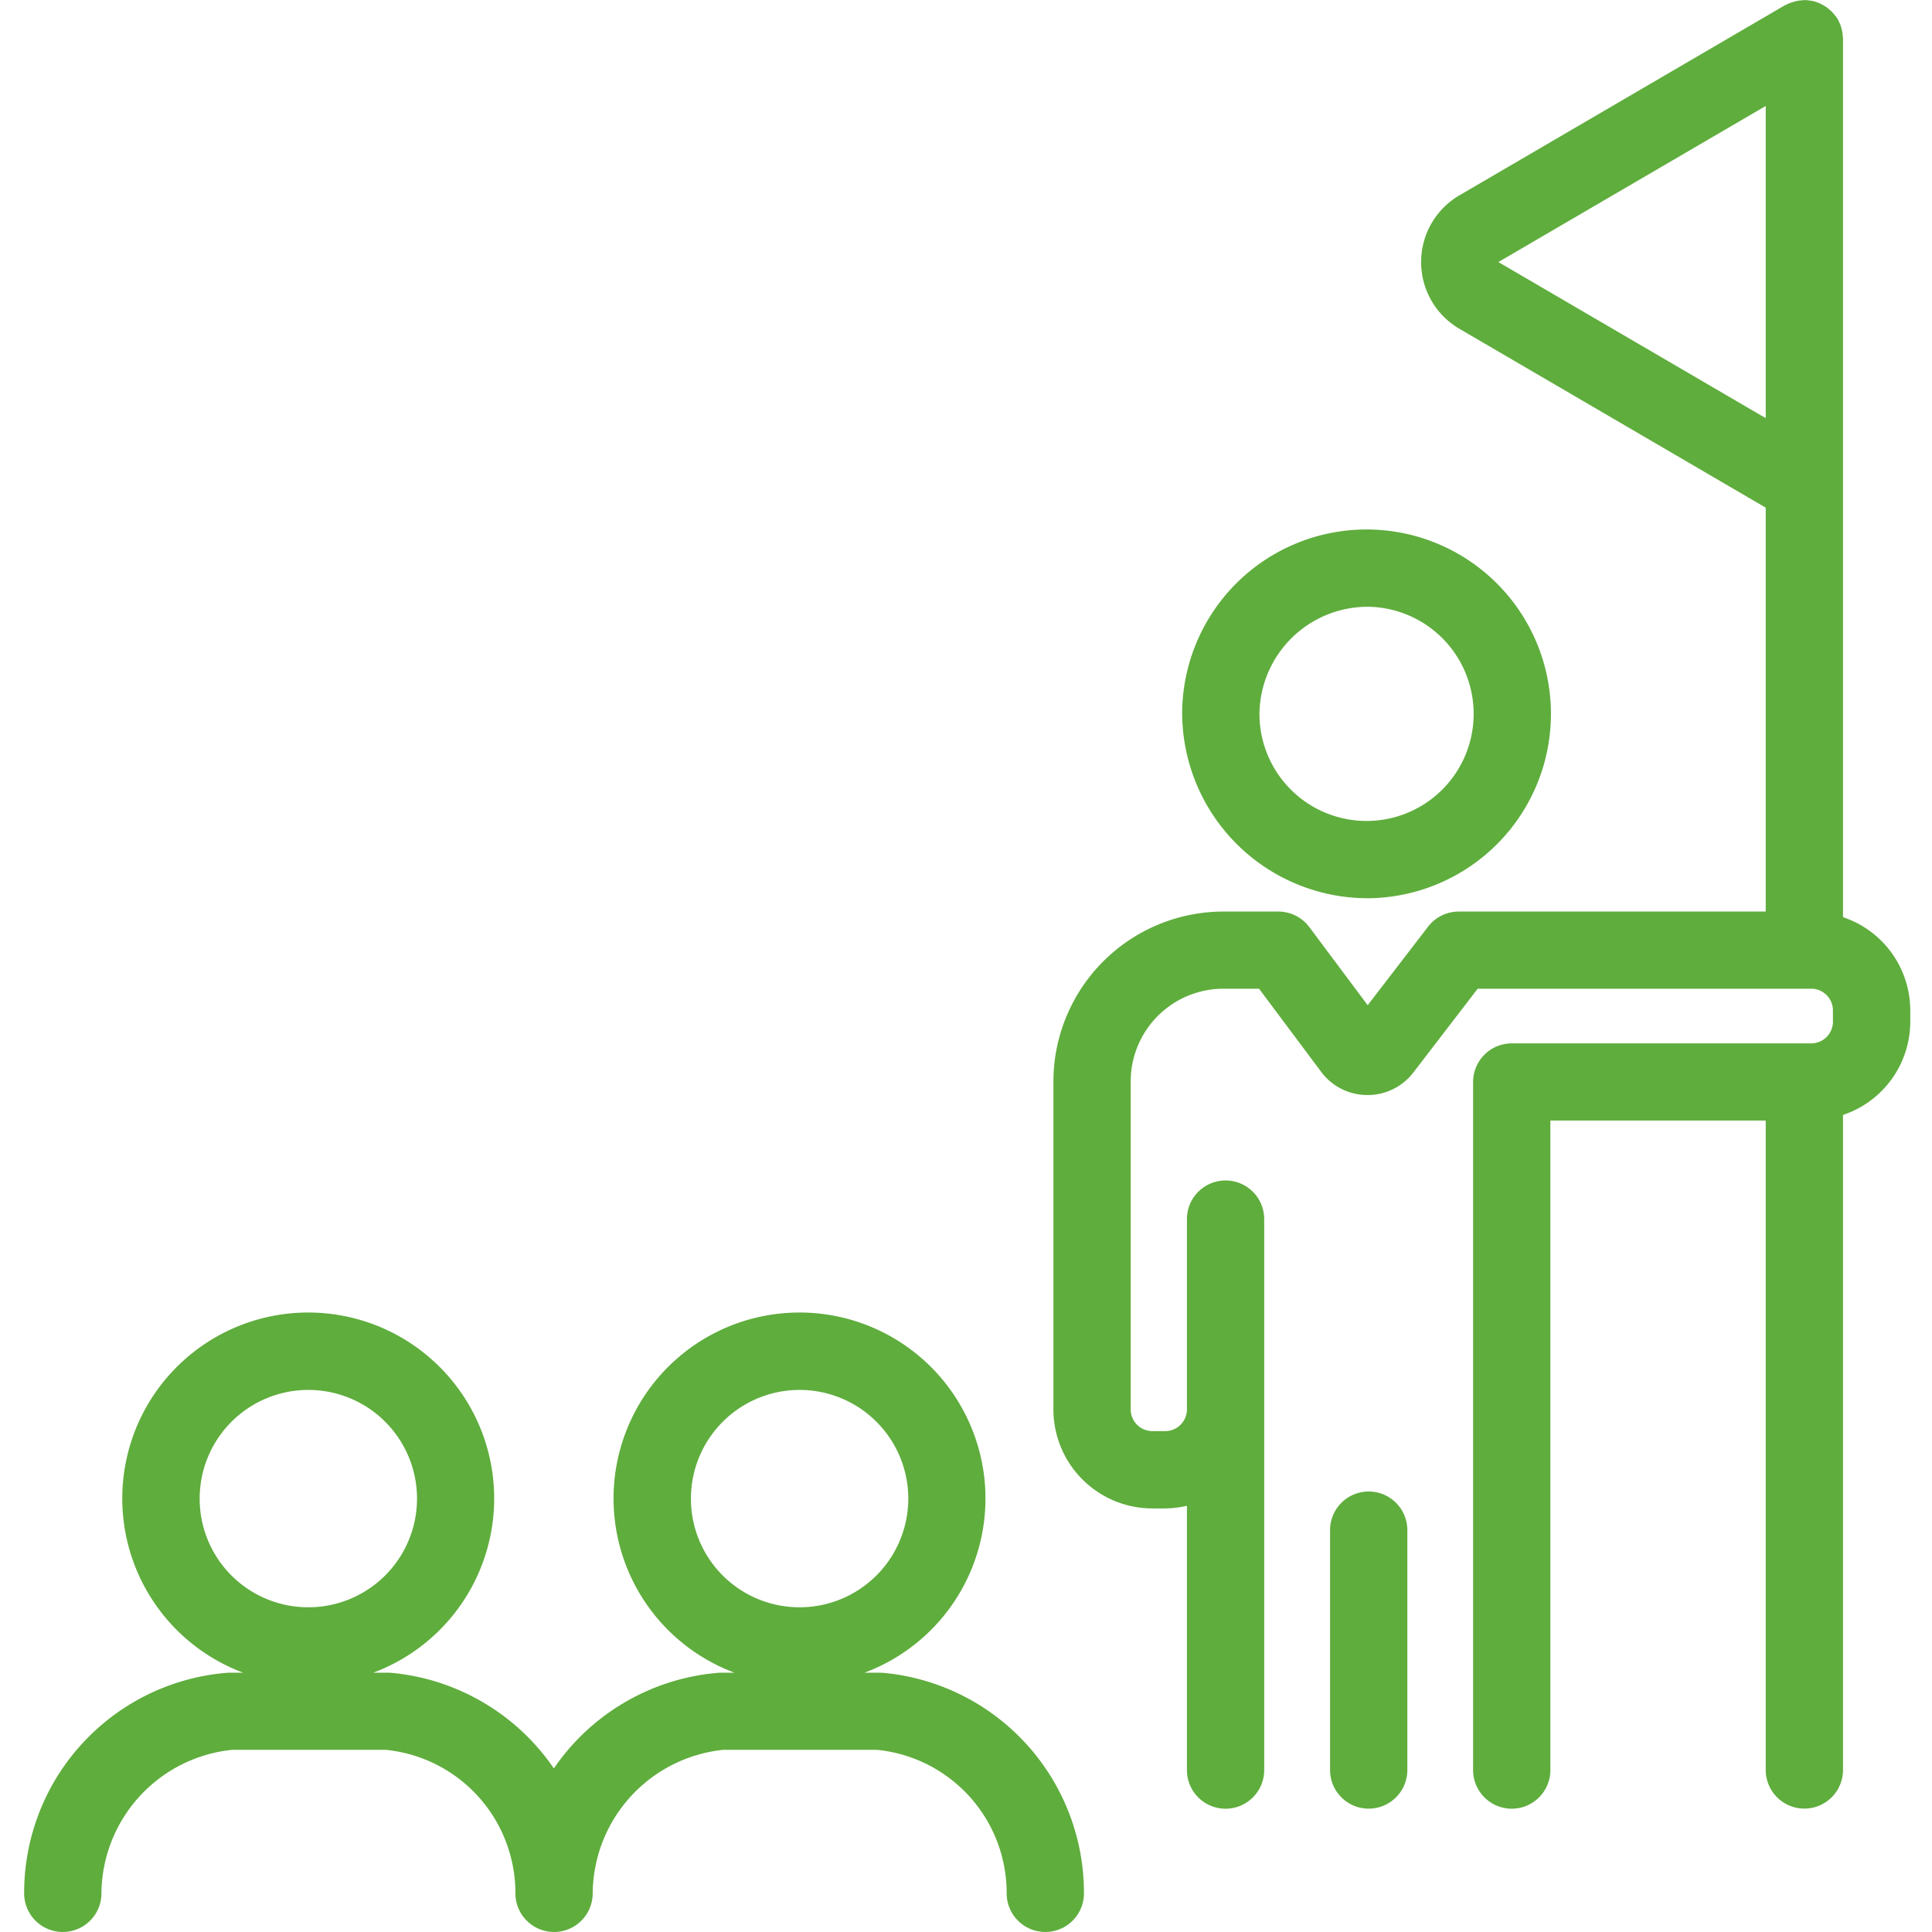 <svg xmlns="http://www.w3.org/2000/svg" xmlns:xlink="http://www.w3.org/1999/xlink" width="80" height="80" viewBox="0 0 80 80">
  <defs>
    <clipPath id="clip-path">
      <rect id="長方形_35" data-name="長方形 35" width="78.1" height="80" fill="#5fad3d"/>
    </clipPath>
  </defs>
  <g id="グループ_3269" data-name="グループ 3269" transform="translate(-2258 -6240)">
    <rect id="長方形_3398" data-name="長方形 3398" width="80" height="80" transform="translate(2258 6240)" fill="none"/>
    <g id="グループ_3265" data-name="グループ 3265" transform="translate(2259 6240)">
      <g id="グループ_3171" data-name="グループ 3171" clip-path="url(#clip-path)">
        <path id="パス_41" data-name="パス 41" d="M35.546,82.869c-.05,0-.1-.006-.15-.006H34.8a7.7,7.7,0,1,0-5.388,0h-.538c-.047,0-.094,0-.14.006a9.158,9.158,0,0,0-6.8,3.958A9.166,9.166,0,0,0,15.2,82.869c-.05,0-.1-.006-.15-.006h-.593a7.7,7.7,0,1,0-5.388,0H8.535c-.047,0-.093,0-.14.006A9.135,9.135,0,0,0,0,92a1.6,1.6,0,0,0,3.2,0,6.024,6.024,0,0,1,5.41-5.942l6.365,0A5.959,5.959,0,0,1,20.342,92a1.6,1.6,0,0,0,3.2,0,6.024,6.024,0,0,1,5.409-5.942l6.365,0A5.958,5.958,0,0,1,40.684,92a1.6,1.6,0,0,0,3.2,0,9.147,9.147,0,0,0-8.338-9.133M27.61,75.681a4.5,4.5,0,1,1,4.5,4.474,4.494,4.494,0,0,1-4.5-4.474m-20.342,0a4.5,4.5,0,1,1,4.5,4.474,4.494,4.494,0,0,1-4.5-4.474" transform="translate(0 -13.601)" fill="#5fad3d"/>
        <path id="パス_42" data-name="パス 42" d="M67.663,42.675a7.635,7.635,0,1,0-7.724-7.634,7.688,7.688,0,0,0,7.724,7.634m0-12.069a4.435,4.435,0,1,1-4.524,4.434,4.485,4.485,0,0,1,4.524-4.434" transform="translate(-11.988 -5.481)" fill="#5fad3d"/>
        <path id="パス_43" data-name="パス 43" d="M69.194,77.2a1.6,1.6,0,0,0-1.6,1.6v9.932a1.6,1.6,0,1,0,3.2,0V78.8a1.6,1.6,0,0,0-1.6-1.6" transform="translate(-13.519 -15.44)" fill="#5fad3d"/>
        <path id="パス_44" data-name="パス 44" d="M85.97,37.983V1.6c0-.031-.007-.062-.009-.091a1.655,1.655,0,0,0-.018-.177,1.479,1.479,0,0,0-.034-.146,1.467,1.467,0,0,0-.047-.153c-.02-.052-.044-.1-.069-.151-.015-.03-.024-.061-.041-.09s-.022-.027-.031-.043c-.029-.046-.062-.089-.1-.132s-.063-.082-.1-.118-.072-.068-.11-.1a1.492,1.492,0,0,0-.124-.1c-.042-.03-.086-.054-.131-.08s-.086-.05-.132-.071A1.484,1.484,0,0,0,84.876.09,1.4,1.4,0,0,0,84.74.047a1.53,1.53,0,0,0-.161-.026,1.4,1.4,0,0,0-.154-.016c-.018,0-.036,0-.054,0-.035,0-.069.008-.1.01a1.5,1.5,0,0,0-.158.015c-.055.01-.109.023-.162.038s-.094.026-.139.042S83.7.153,83.65.179c-.029.015-.059.023-.087.039L70.087,8.088a3.2,3.2,0,0,0,0,5.527L82.77,21.021V37.746H70.057a1.6,1.6,0,0,0-1.269.626l-2.5,3.252-2.417-3.235a1.6,1.6,0,0,0-1.282-.643H60.35a7.044,7.044,0,0,0-7.075,7V58.383a4.1,4.1,0,0,0,4.114,4.078h.5a4.151,4.151,0,0,0,.914-.11V73.295a1.6,1.6,0,0,0,3.2,0V50.481a1.6,1.6,0,0,0-3.2,0v7.9a.9.9,0,0,1-.914.878h-.5a.9.9,0,0,1-.914-.878V44.741a3.84,3.84,0,0,1,3.875-3.8h1.44l2.569,3.438a2.382,2.382,0,0,0,1.906.964h.018a2.385,2.385,0,0,0,1.9-.938l2.66-3.465h13.8a.9.9,0,0,1,.91.882v.5a.9.9,0,0,1-.91.882H72.253a1.6,1.6,0,0,0-1.6,1.6v28.49a1.6,1.6,0,0,0,3.2,0V46.4H82.77v26.89a1.6,1.6,0,0,0,3.2,0V46.167a4.075,4.075,0,0,0,2.785-3.844v-.5a4.075,4.075,0,0,0-2.785-3.845M71.7,10.851,82.77,4.388V17.315Z" transform="translate(-10.655 0)" fill="#5fad3d"/>
      </g>
    </g>
  </g>
</svg>

